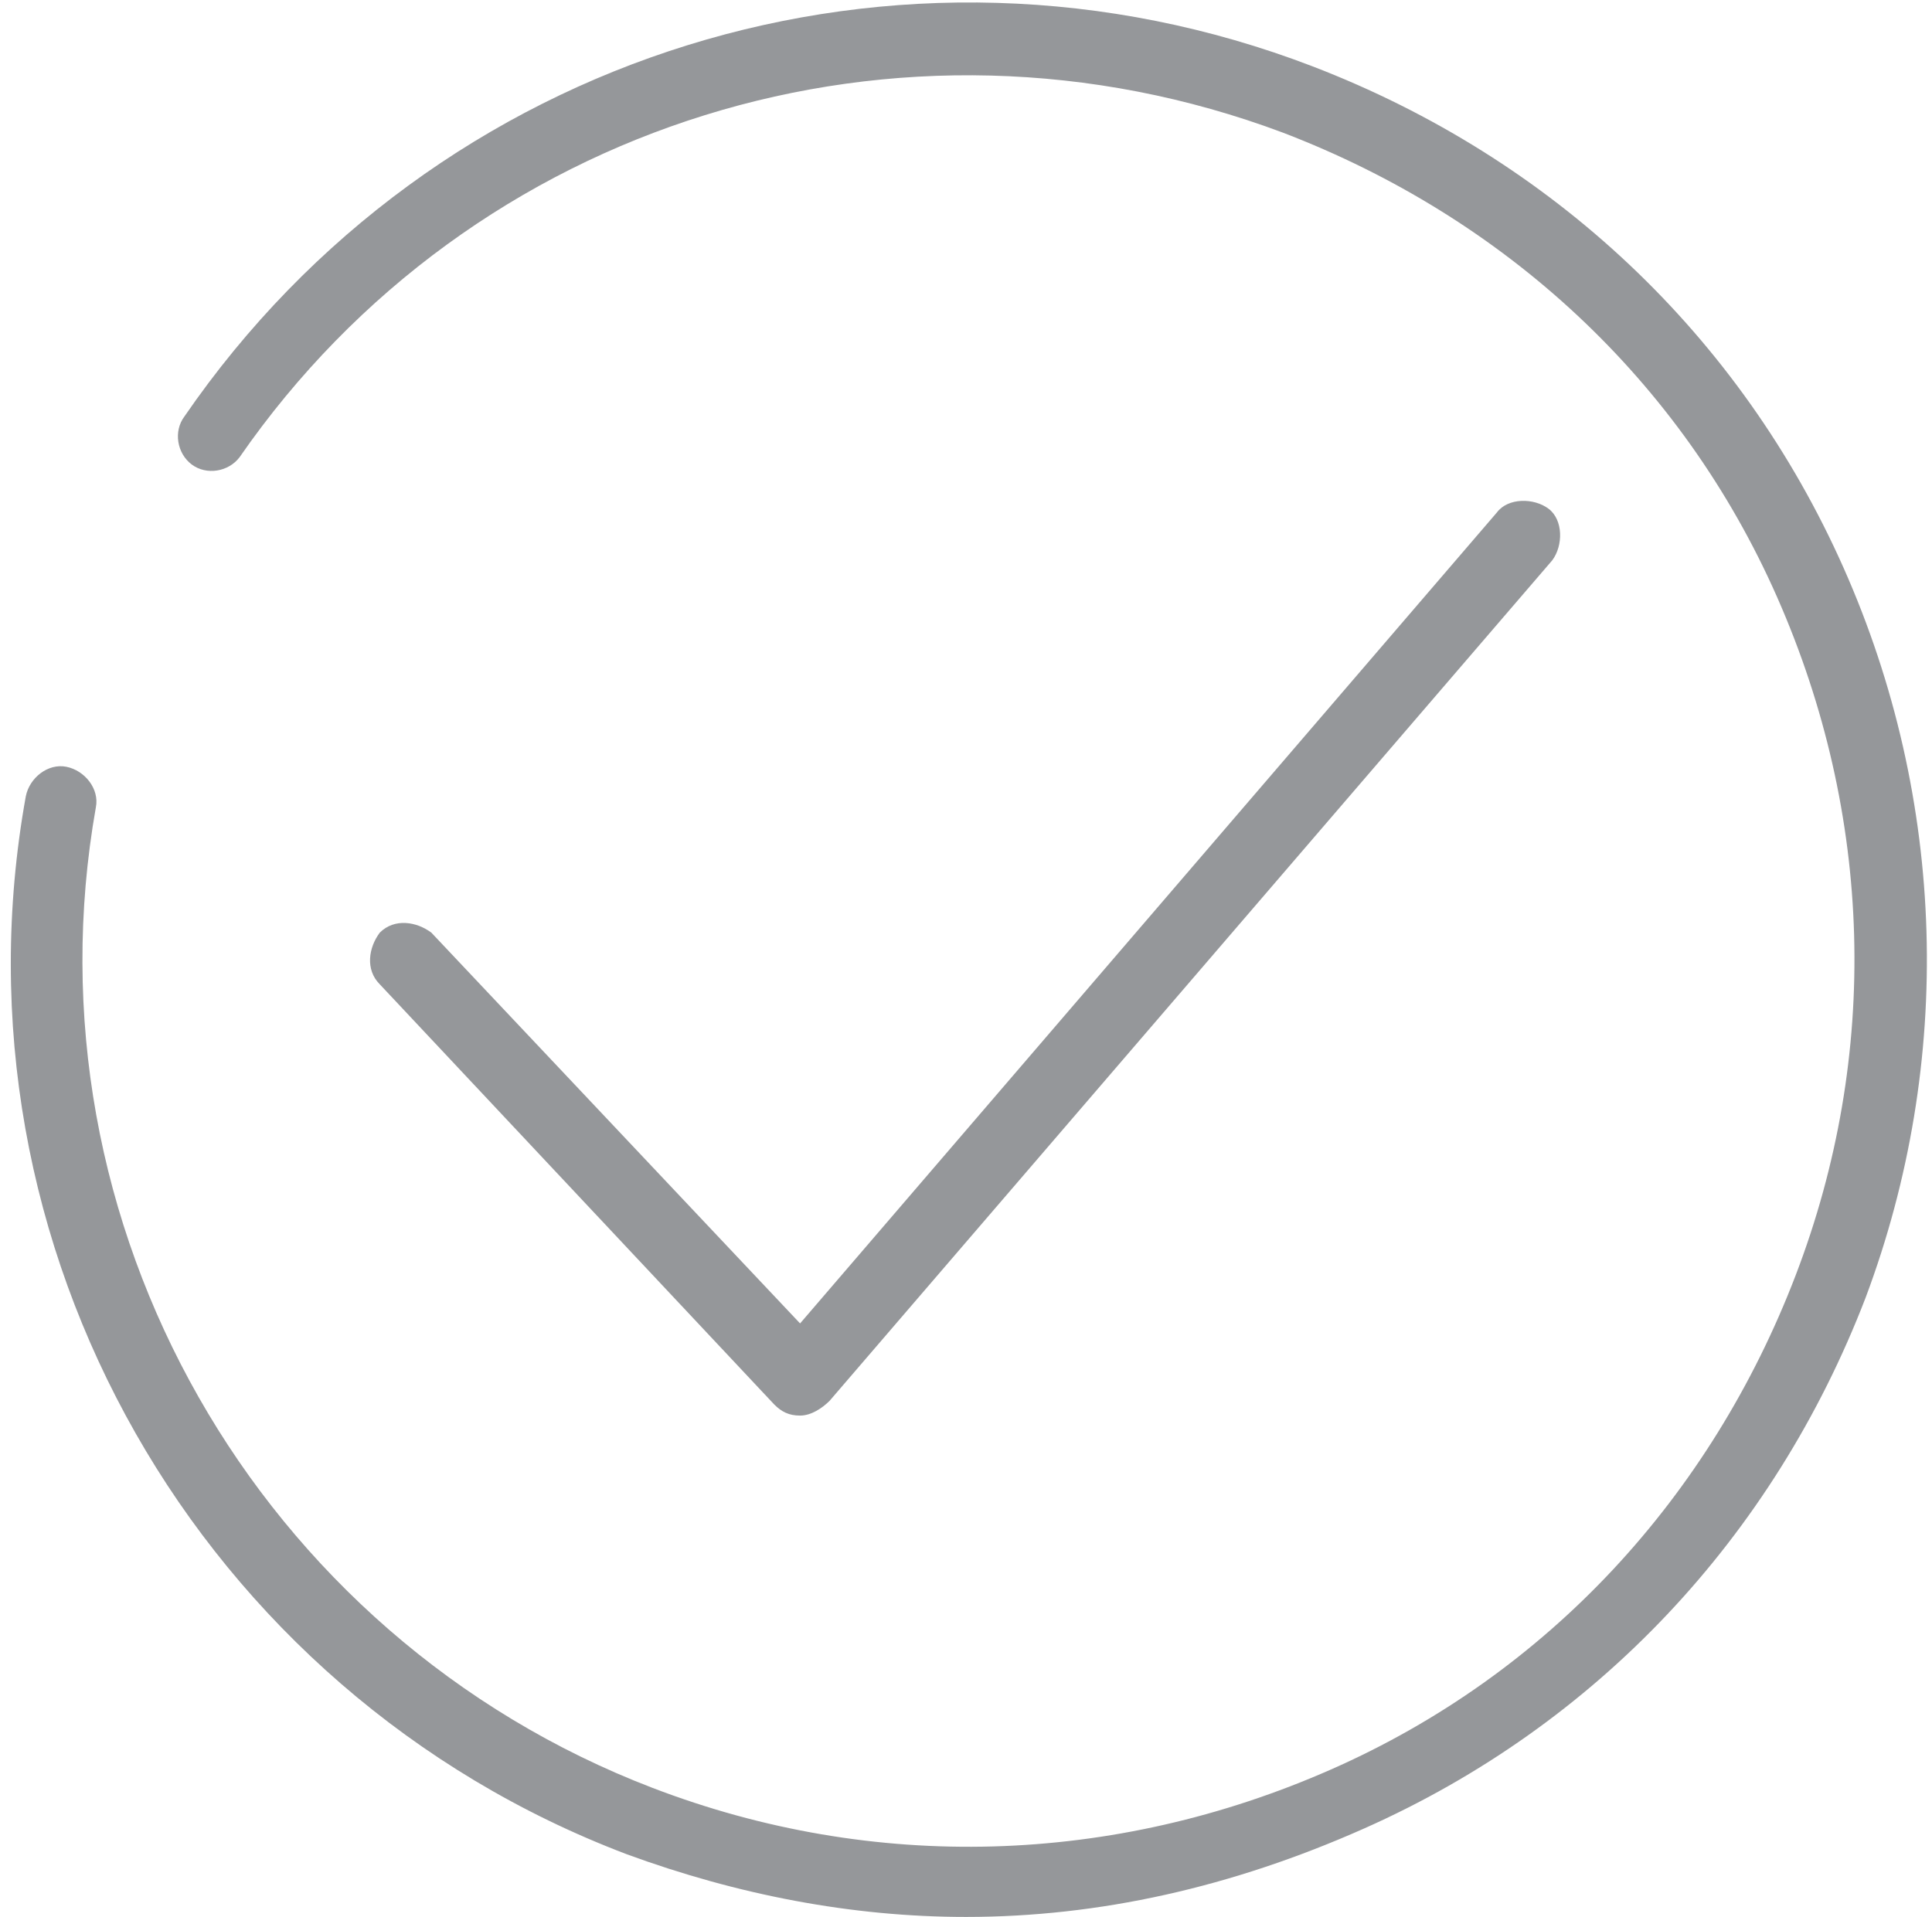 <?xml version="1.0" encoding="utf-8"?>
<!-- Generator: Adobe Illustrator 19.1.0, SVG Export Plug-In . SVG Version: 6.00 Build 0)  -->
<svg version="1.1" id="_64_2px" xmlns="http://www.w3.org/2000/svg" xmlns:xlink="http://www.w3.org/1999/xlink" x="0px" y="0px"
	 viewBox="-283.9 5 52.4 52" style="enable-background:new -283.9 5 52.4 52;" xml:space="preserve">
<style type="text/css">
	.st0{fill:#95979A;}
</style>
<title>feature-new-1</title>
<g>
	<g>
		<path class="st0" d="M-257.7,57c-3.1,0-6.2-0.6-9.2-1.7c-11.6-4.4-18.5-16.5-16.3-28.7c0.1-0.5,0.6-0.9,1.1-0.8
			c0.5,0.1,0.9,0.6,0.8,1.1c-2,11.3,4.4,22.5,15.1,26.6c6,2.3,12.5,2.1,18.4-0.5c5.9-2.6,10.3-7.4,12.6-13.4
			c2.3-6,2.1-12.5-0.5-18.4c-2.6-5.9-7.4-10.3-13.4-12.6c-10.4-3.9-22-0.3-28.3,8.8c-0.3,0.4-0.9,0.5-1.3,0.2
			c-0.4-0.3-0.5-0.9-0.2-1.3c6.8-9.9,19.4-13.8,30.6-9.5c6.5,2.5,11.6,7.3,14.4,13.6c2.8,6.3,3,13.4,0.6,19.8
			c-2.5,6.5-7.3,11.6-13.6,14.4C-250.5,56.2-254.1,57-257.7,57z"/>
	</g>
	<g>
		<path class="st0" d="M-262.2,43.4c-0.3,0-0.5-0.1-0.7-0.3l-10.7-11.4c-0.4-0.4-0.3-1,0-1.4c0.4-0.4,1-0.3,1.4,0l10,10.6l18.9-22
			c0.3-0.4,1-0.4,1.4-0.1c0.4,0.3,0.4,1,0.1,1.4L-261.4,43C-261.6,43.2-261.9,43.4-262.2,43.4C-262.1,43.4-262.1,43.4-262.2,43.4z"
			/>
	</g>
</g>
</svg>
